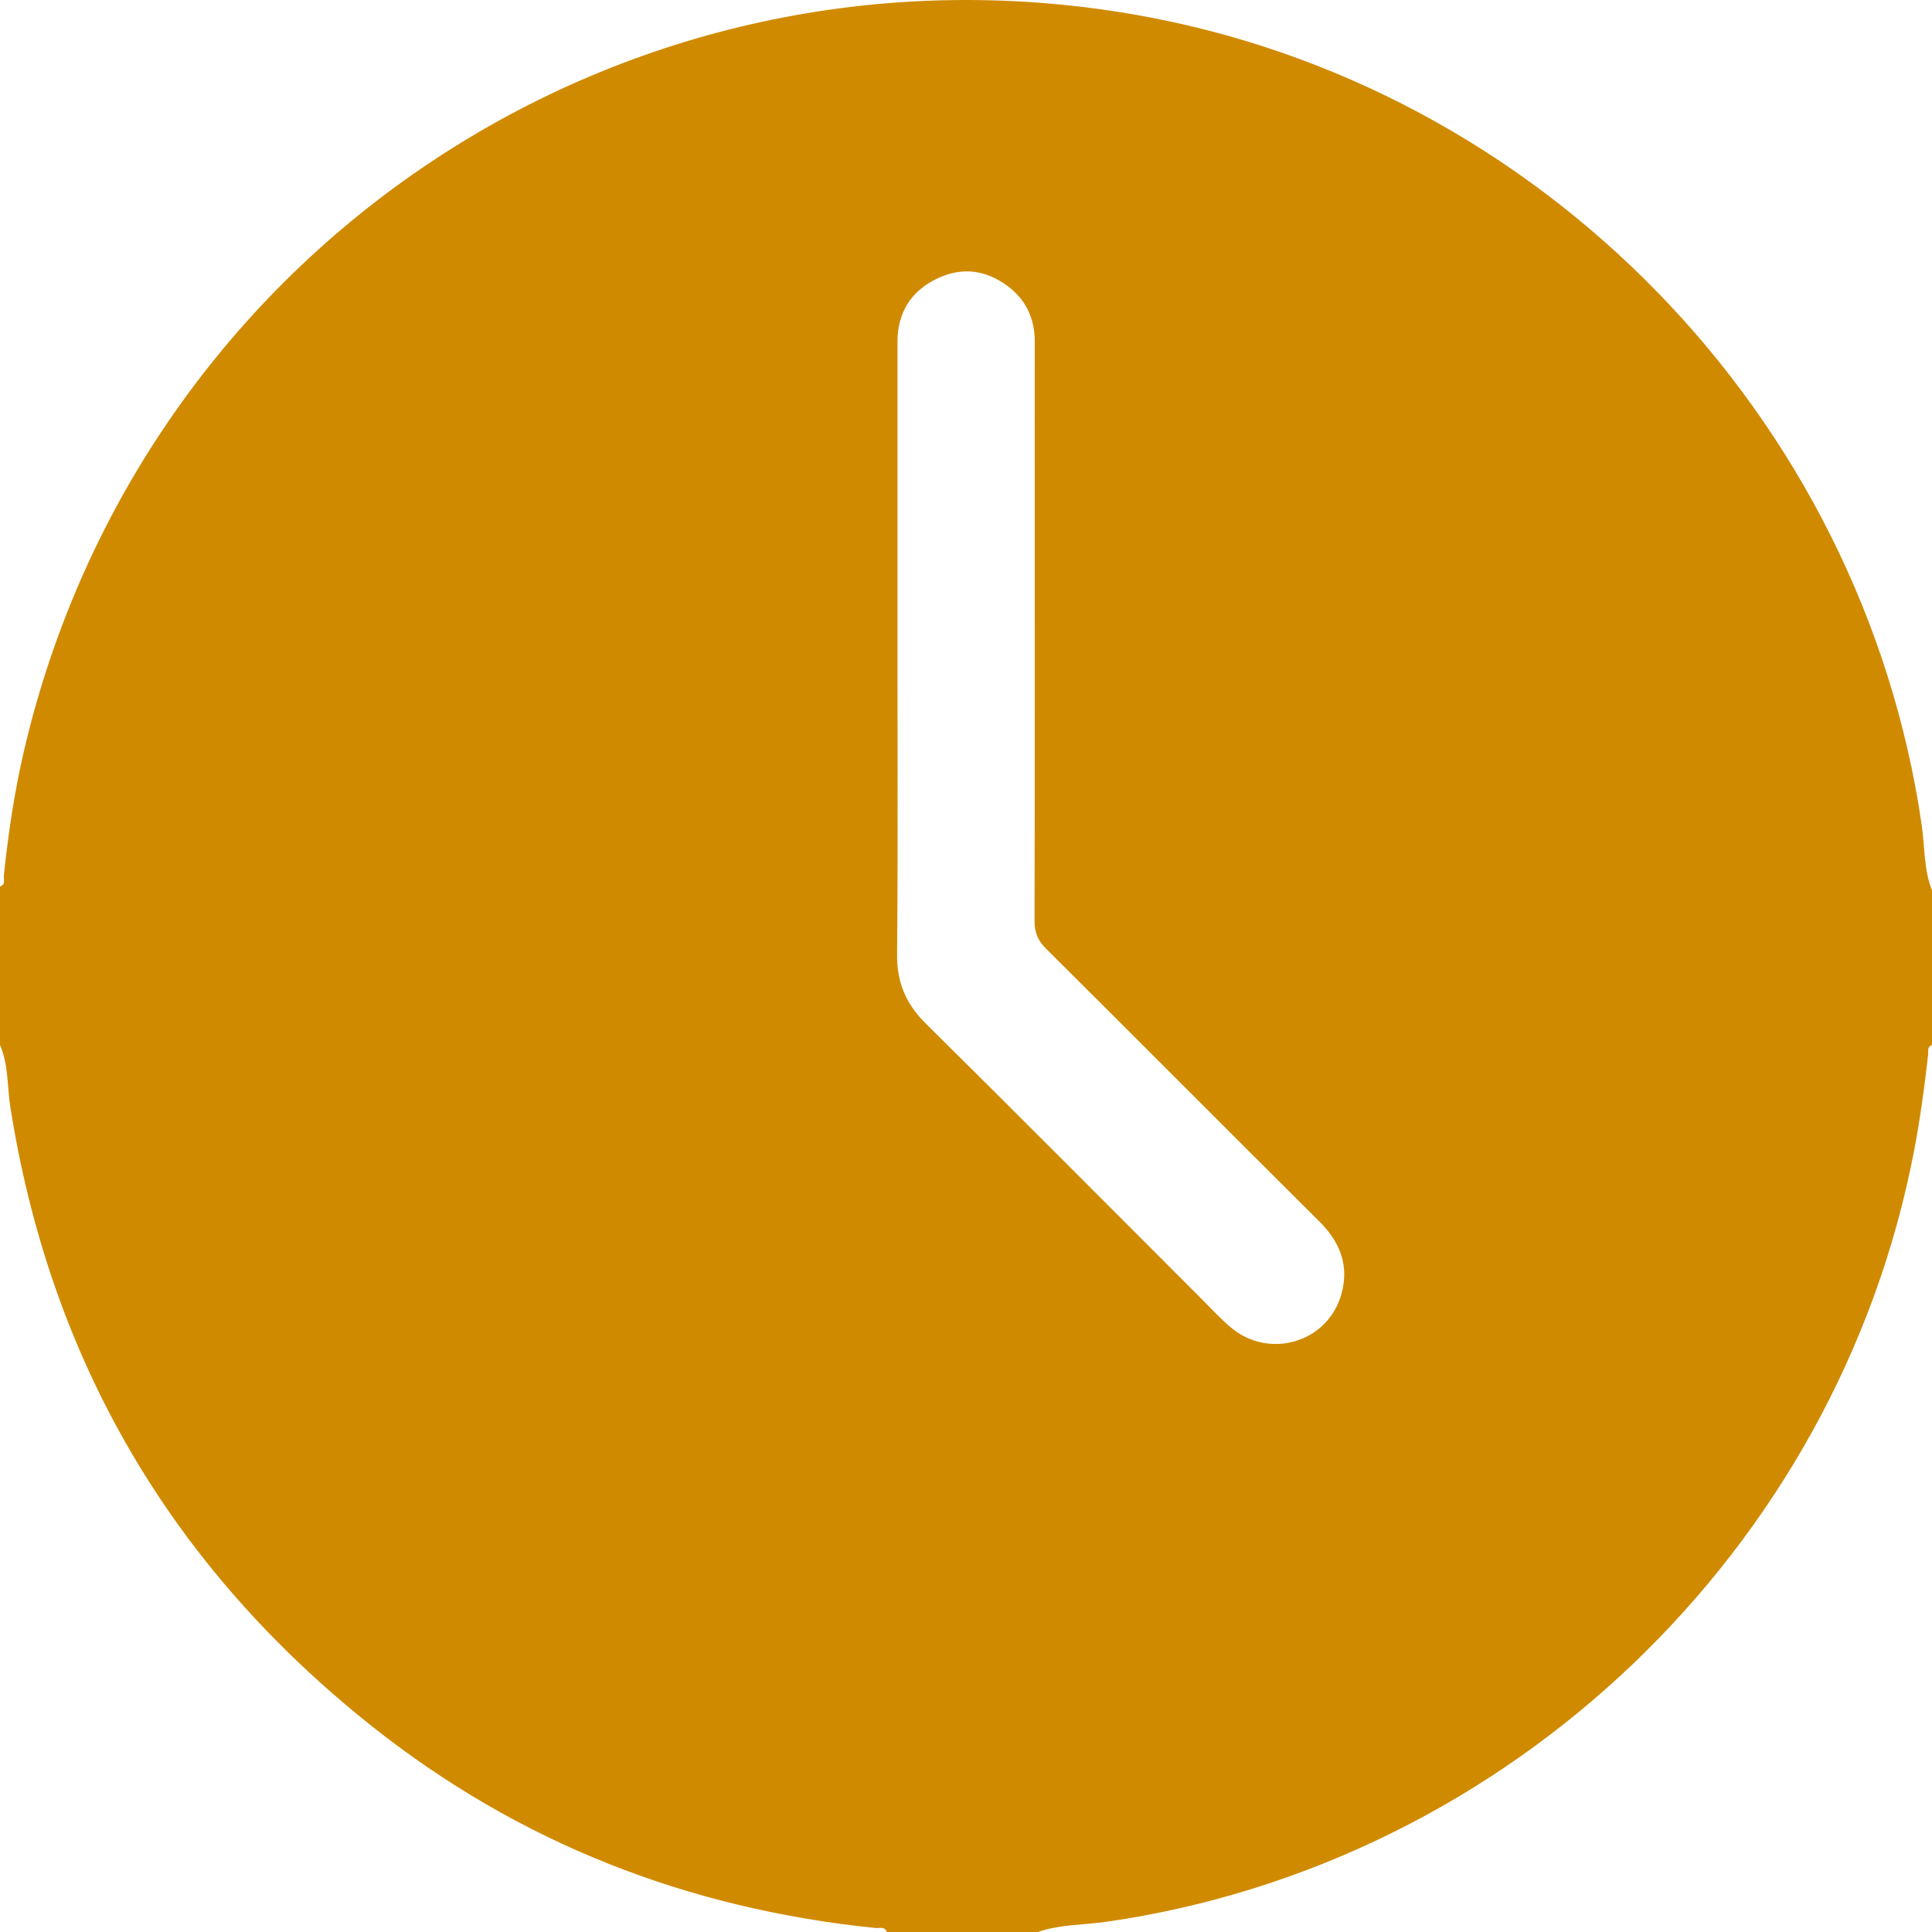 <svg width="15" height="15" viewBox="0 0 15 15" fill="none" xmlns="http://www.w3.org/2000/svg">
<path d="M8.057 15H6.885C6.869 14.954 6.829 14.972 6.798 14.969C5.342 14.821 4.029 14.31 2.882 13.398C1.327 12.161 0.39 10.559 0.08 8.593C0.055 8.433 0.067 8.267 0 8.114V6.883C0.046 6.867 0.027 6.827 0.03 6.796C0.064 6.471 0.112 6.148 0.186 5.83C1.097 1.926 4.852 -0.567 8.796 0.111C11.957 0.655 14.458 3.227 14.92 6.405C14.945 6.574 14.935 6.75 15 6.913V8.114C14.961 8.126 14.973 8.16 14.97 8.187C14.942 8.439 14.908 8.689 14.86 8.939C14.264 12.038 11.717 14.468 8.595 14.92C8.415 14.946 8.231 14.94 8.057 15V15ZM6.968 5.069C6.968 5.85 6.972 6.631 6.965 7.412C6.963 7.628 7.034 7.794 7.186 7.945C7.904 8.655 8.616 9.372 9.33 10.086C9.403 10.159 9.473 10.235 9.55 10.301C9.85 10.561 10.314 10.424 10.416 10.042C10.475 9.825 10.404 9.643 10.245 9.485C9.536 8.78 8.83 8.07 8.121 7.365C8.057 7.301 8.032 7.238 8.032 7.148C8.035 6.05 8.034 4.952 8.034 3.854C8.034 3.454 8.033 3.053 8.034 2.653C8.034 2.475 7.967 2.329 7.826 2.223C7.656 2.095 7.469 2.07 7.275 2.163C7.072 2.261 6.969 2.427 6.968 2.653C6.968 3.459 6.968 4.264 6.968 5.069H6.968Z" fill="#D08A00"/>
</svg>
